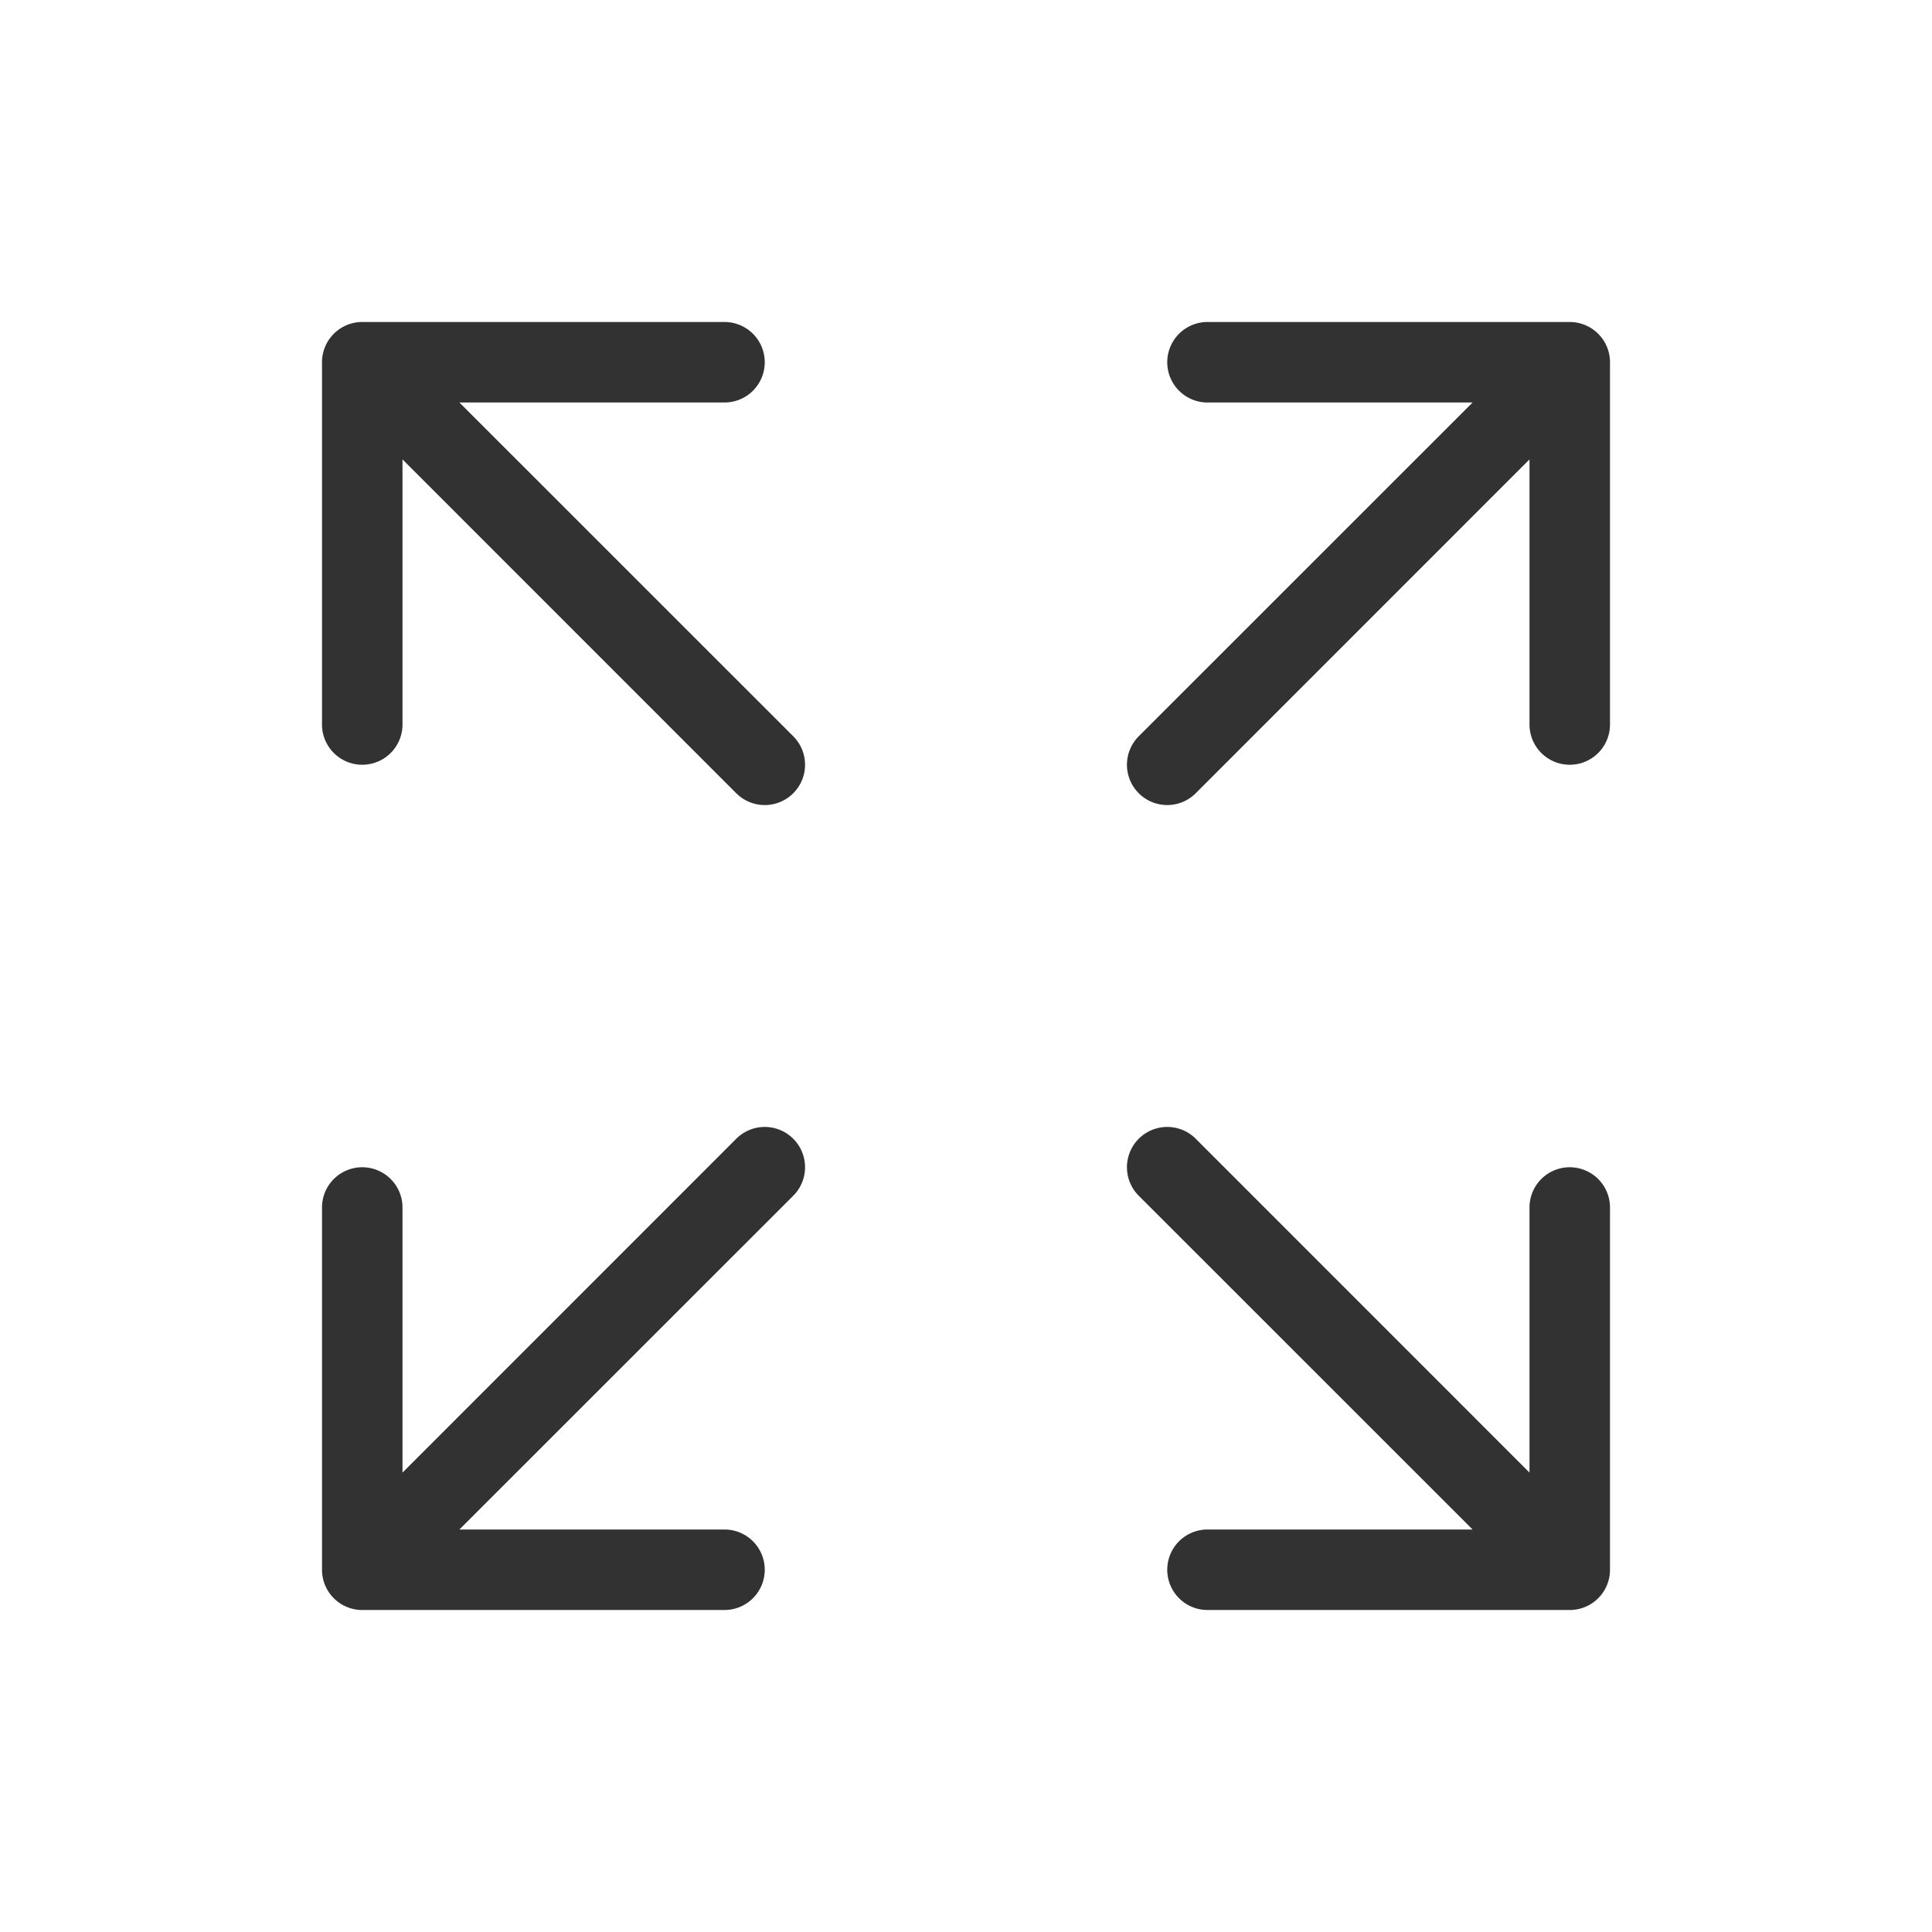 <svg xmlns="http://www.w3.org/2000/svg" width="24" height="24" fill="currentColor" viewBox="0 0 24 24"><path fill="#323232" fill-rule="evenodd" d="M9 4H4.5a.5.5 0 0 0-.5.5V9a.5.5 0 0 0 1 0V5.707l4.146 4.147a.5.5 0 0 0 .708-.708L5.707 5H9a.5.5 0 0 0 0-1Zm10.5 0H15a.5.5 0 0 0 0 1h3.293l-4.147 4.146a.5.5 0 0 0 .708.708L19 5.707V9a.5.5 0 0 0 1 0V4.5a.5.5 0 0 0-.5-.5Zm0 16H15a.5.5 0 0 1 0-1h3.293l-4.147-4.146a.5.5 0 0 1 .708-.708L19 18.293V15a.5.5 0 0 1 1 0v4.5a.5.5 0 0 1-.5.5Zm-15 0H9a.5.5 0 0 0 0-1H5.707l4.147-4.146a.5.5 0 0 0-.708-.708L5 18.293V15a.5.5 0 0 0-1 0v4.5a.5.5 0 0 0 .5.5Z" clip-rule="evenodd"/></svg>